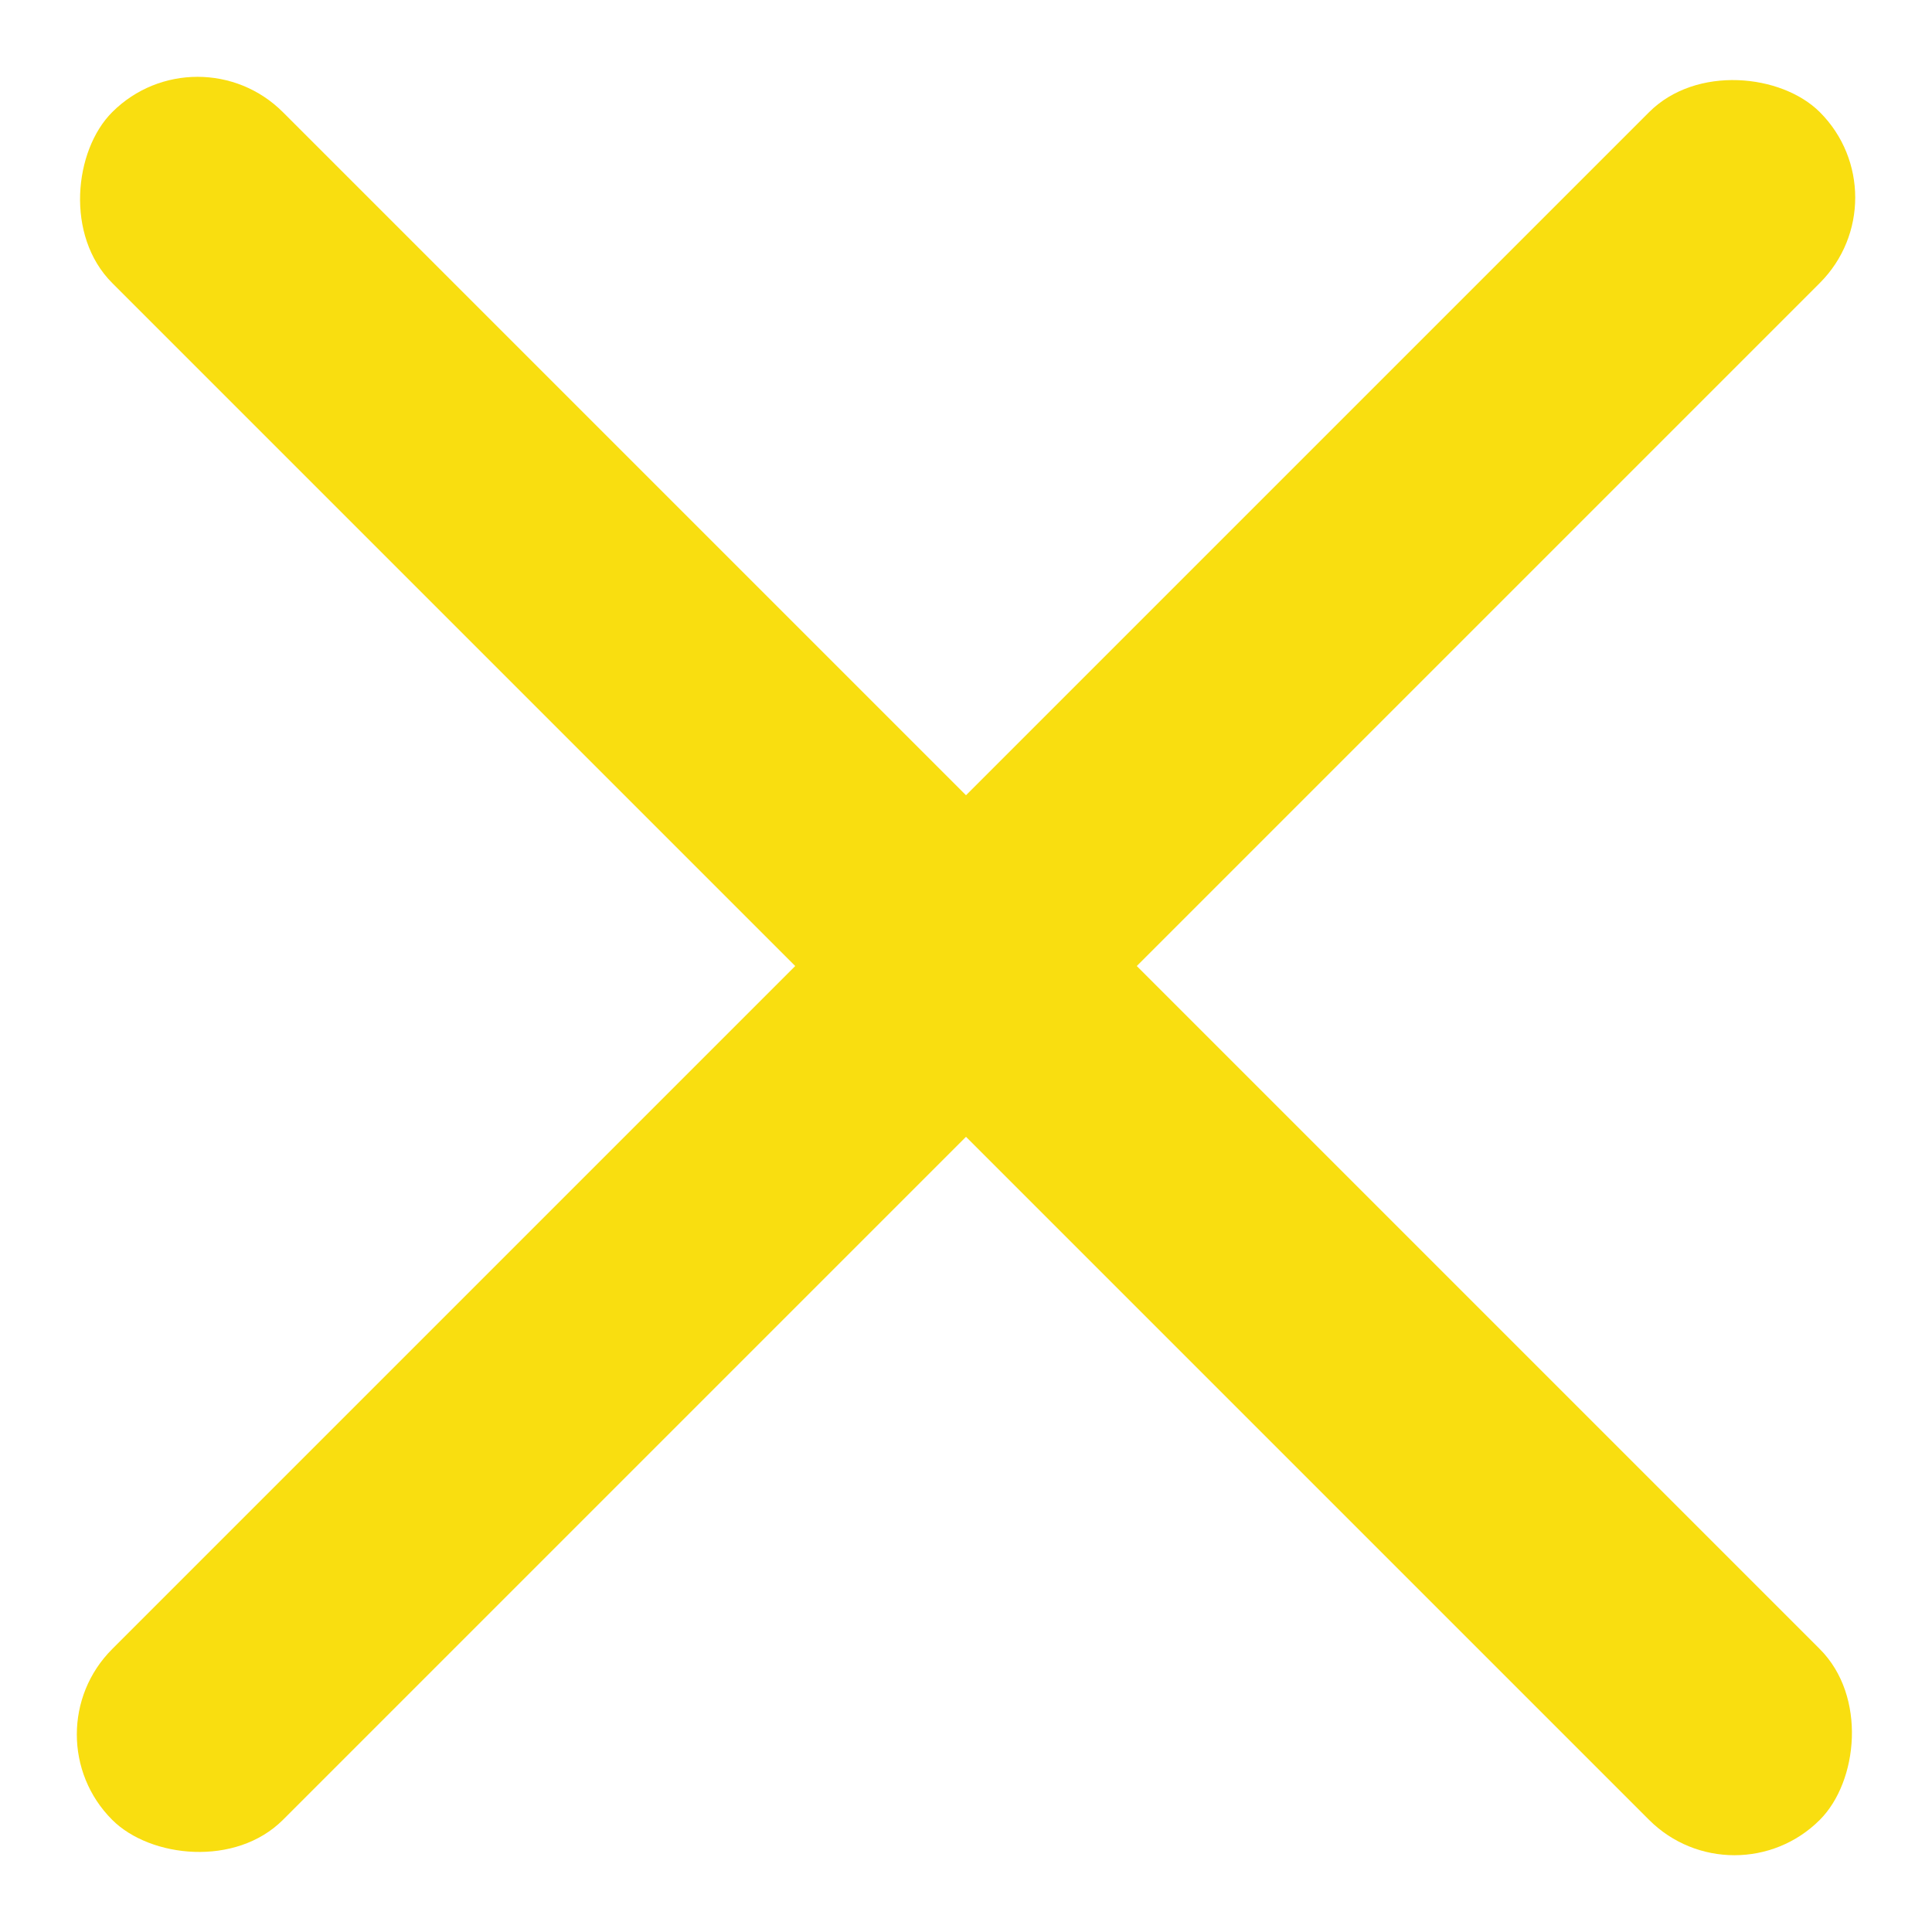 <svg width="16" height="16" viewBox="0 0 16 16" fill="none" xmlns="http://www.w3.org/2000/svg">
<rect x="0.222" y="14.364" width="20" height="2" rx="1" transform="rotate(-45 0.222 14.364)" fill="#F9DE10"/>
<rect x="1.636" y="0.222" width="20" height="2" rx="1" transform="rotate(45 1.636 0.222)" fill="#F9DE10"/>
</svg>
